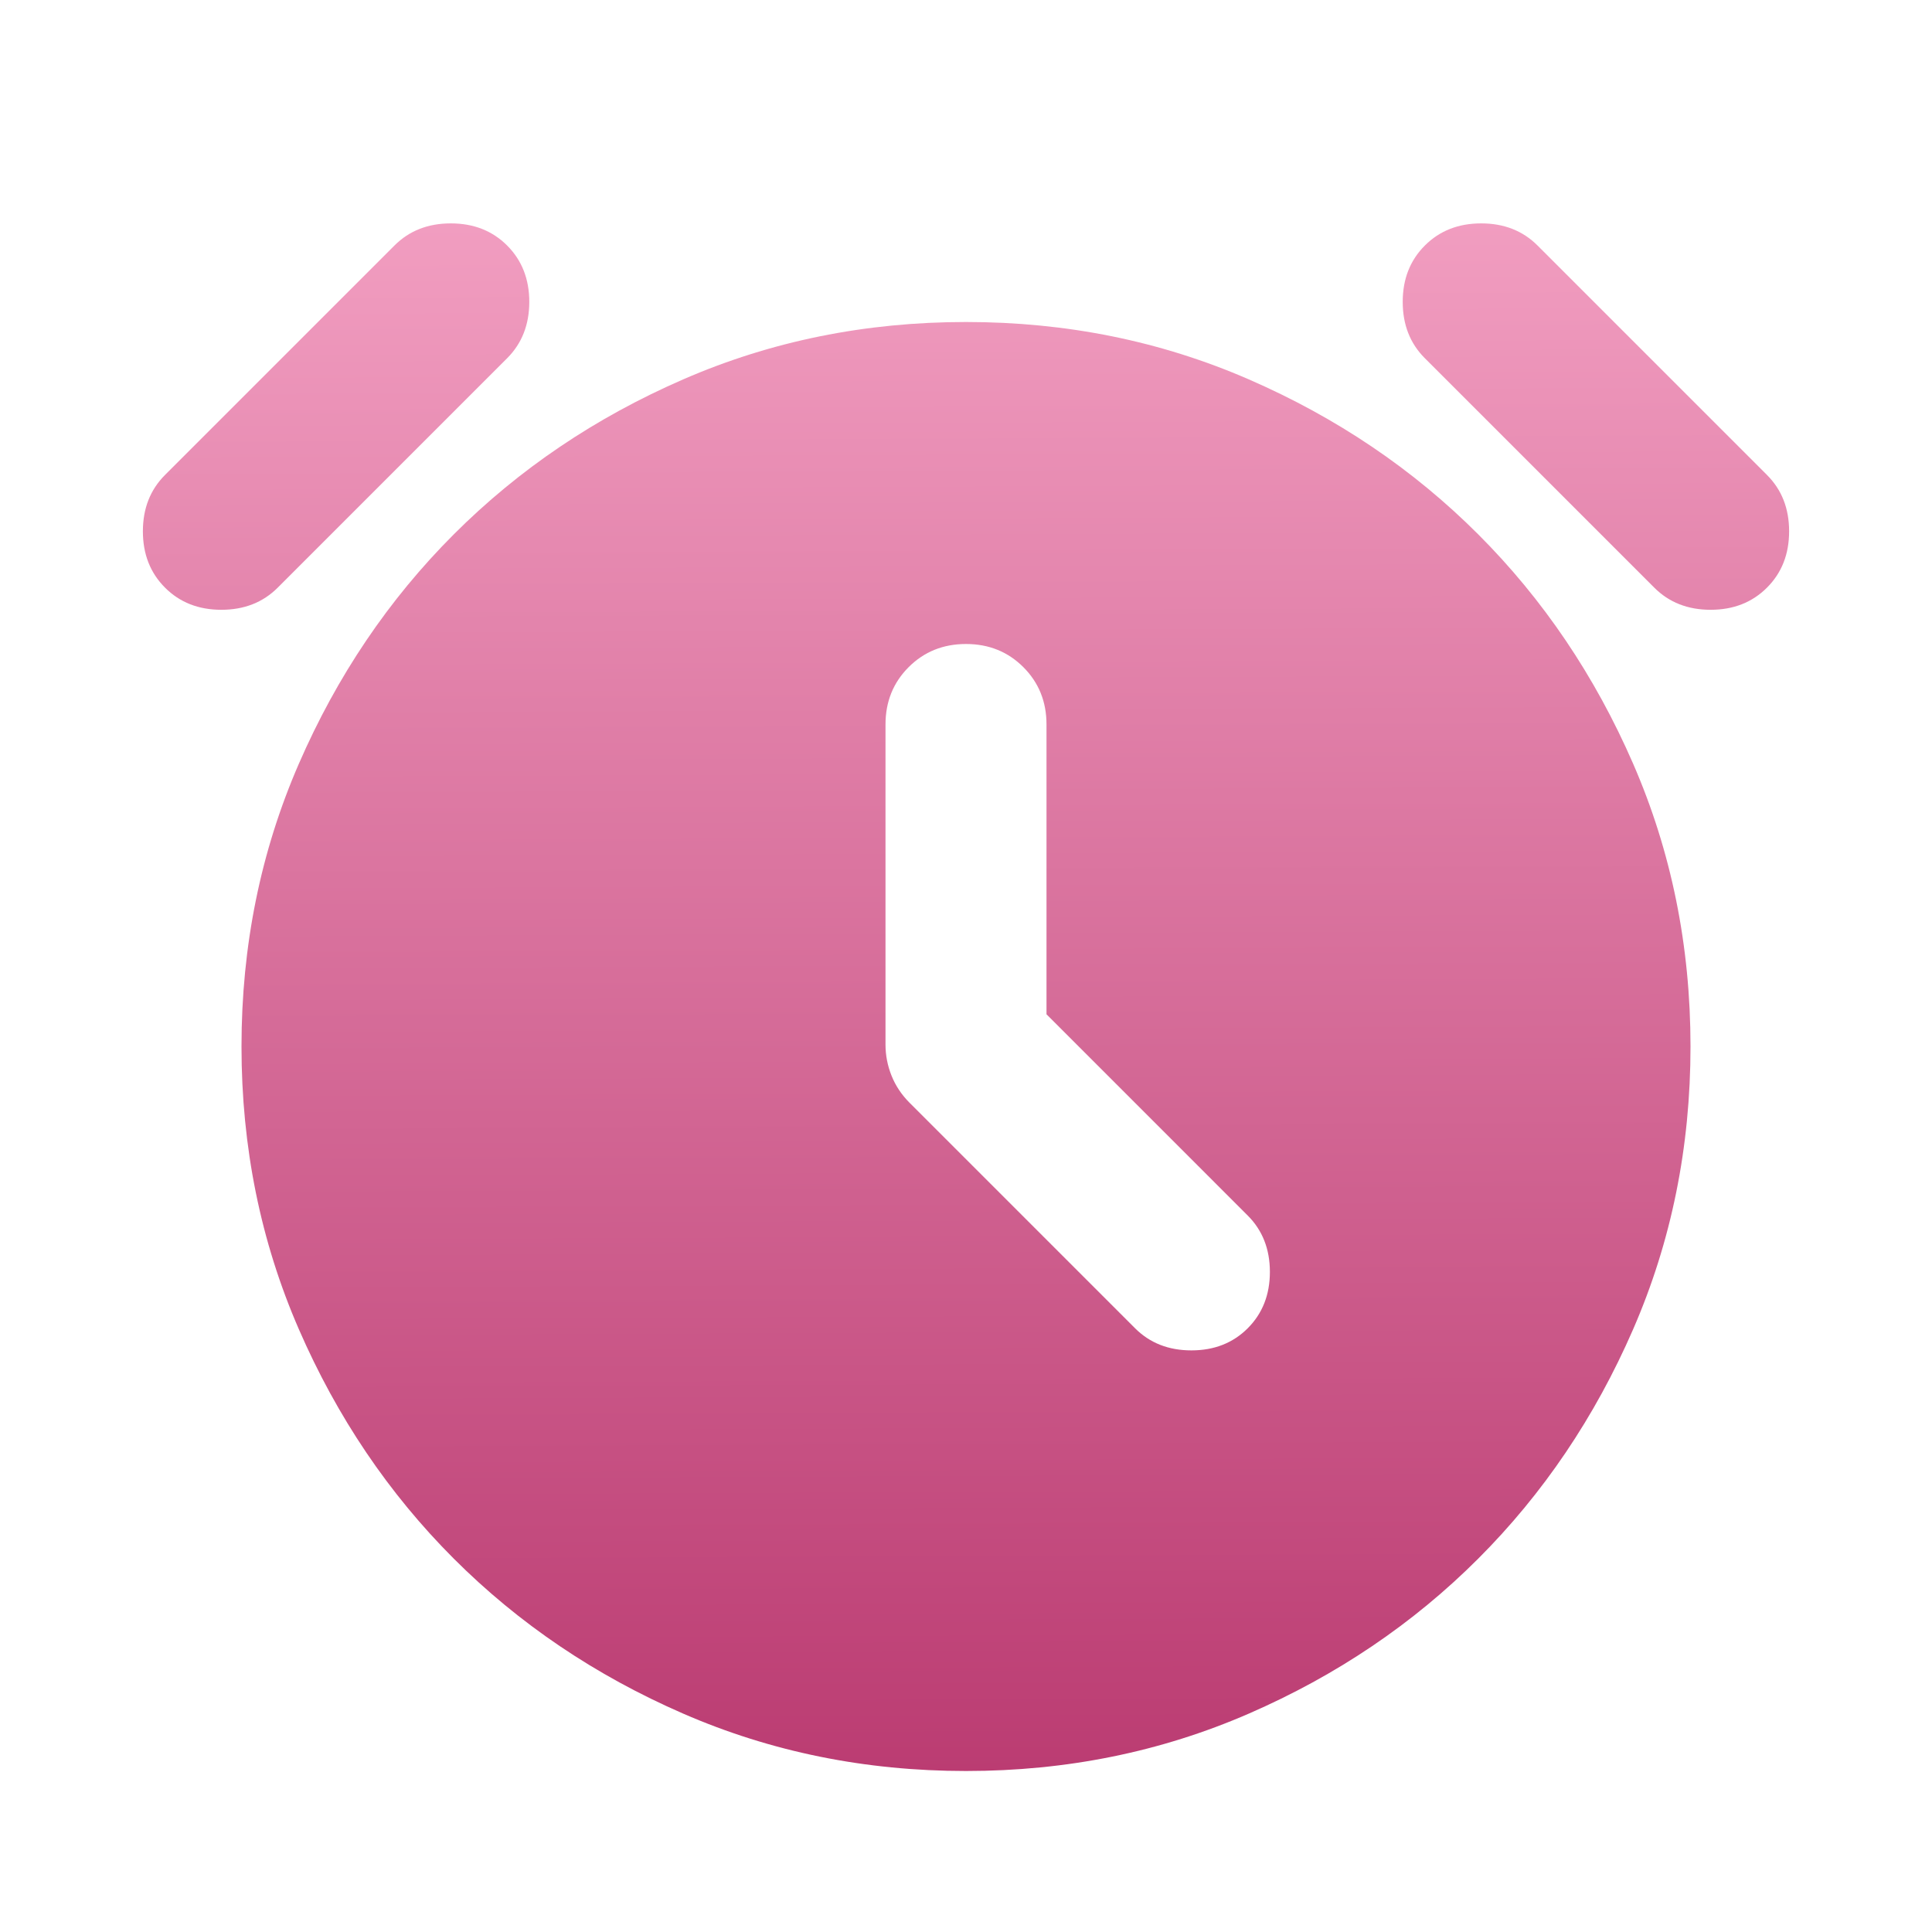 <svg width="48" height="48" viewBox="0 0 48 48" fill="none" xmlns="http://www.w3.org/2000/svg">
<mask id="mask0_23328_8166" style="mask-type:alpha" maskUnits="userSpaceOnUse" x="0" y="0" width="48" height="48">
<rect width="48" height="48" fill="#D9D9D9"/>
</mask>
<g mask="url(#mask0_23328_8166)">
<path d="M26 25.2V18C26 17.433 25.808 16.958 25.425 16.575C25.041 16.192 24.567 16 24 16C23.433 16 22.958 16.192 22.575 16.575C22.192 16.958 22 17.433 22 18V25.95C22 26.217 22.05 26.475 22.15 26.725C22.25 26.975 22.4 27.2 22.6 27.4L28.2 33C28.567 33.367 29.033 33.55 29.6 33.55C30.166 33.55 30.633 33.367 31 33C31.366 32.633 31.55 32.167 31.55 31.6C31.55 31.033 31.366 30.567 31 30.2L26 25.2ZM24 44C21.5 44 19.158 43.525 16.975 42.575C14.791 41.625 12.892 40.342 11.275 38.725C9.658 37.108 8.375 35.208 7.425 33.025C6.475 30.842 6 28.5 6 26C6 23.5 6.475 21.158 7.425 18.975C8.375 16.792 9.658 14.892 11.275 13.275C12.892 11.658 14.791 10.375 16.975 9.425C19.158 8.475 21.5 8 24 8C26.5 8 28.841 8.475 31.025 9.425C33.208 10.375 35.108 11.658 36.725 13.275C38.342 14.892 39.625 16.792 40.575 18.975C41.525 21.158 42 23.5 42 26C42 28.5 41.525 30.842 40.575 33.025C39.625 35.208 38.342 37.108 36.725 38.725C35.108 40.342 33.208 41.625 31.025 42.575C28.841 43.525 26.5 44 24 44ZM4.1 14.6C3.733 14.233 3.55 13.767 3.55 13.2C3.55 12.633 3.733 12.167 4.1 11.8L9.8 6.1C10.166 5.733 10.633 5.55 11.2 5.55C11.767 5.55 12.233 5.733 12.6 6.1C12.966 6.467 13.15 6.933 13.15 7.5C13.15 8.067 12.966 8.533 12.6 8.9L6.9 14.6C6.533 14.967 6.066 15.15 5.5 15.15C4.933 15.15 4.466 14.967 4.1 14.6ZM43.9 14.6C43.533 14.967 43.066 15.15 42.5 15.15C41.933 15.15 41.467 14.967 41.1 14.6L35.4 8.9C35.033 8.533 34.85 8.067 34.85 7.5C34.85 6.933 35.033 6.467 35.4 6.1C35.767 5.733 36.233 5.55 36.8 5.55C37.367 5.55 37.833 5.733 38.2 6.1L43.9 11.8C44.267 12.167 44.45 12.633 44.45 13.2C44.45 13.767 44.267 14.233 43.9 14.6Z" fill="url(#paint0_linear_23328_8166)"/>
</g>
<defs>
<linearGradient id="paint0_linear_23328_8166" x1="23.974" y1="5.55" x2="24.143" y2="43.999" gradientUnits="userSpaceOnUse">
<stop stop-color="#F19DC0"/>
<stop offset="1" stop-color="#BB3C72"/>
</linearGradient>
</defs>
</svg>
